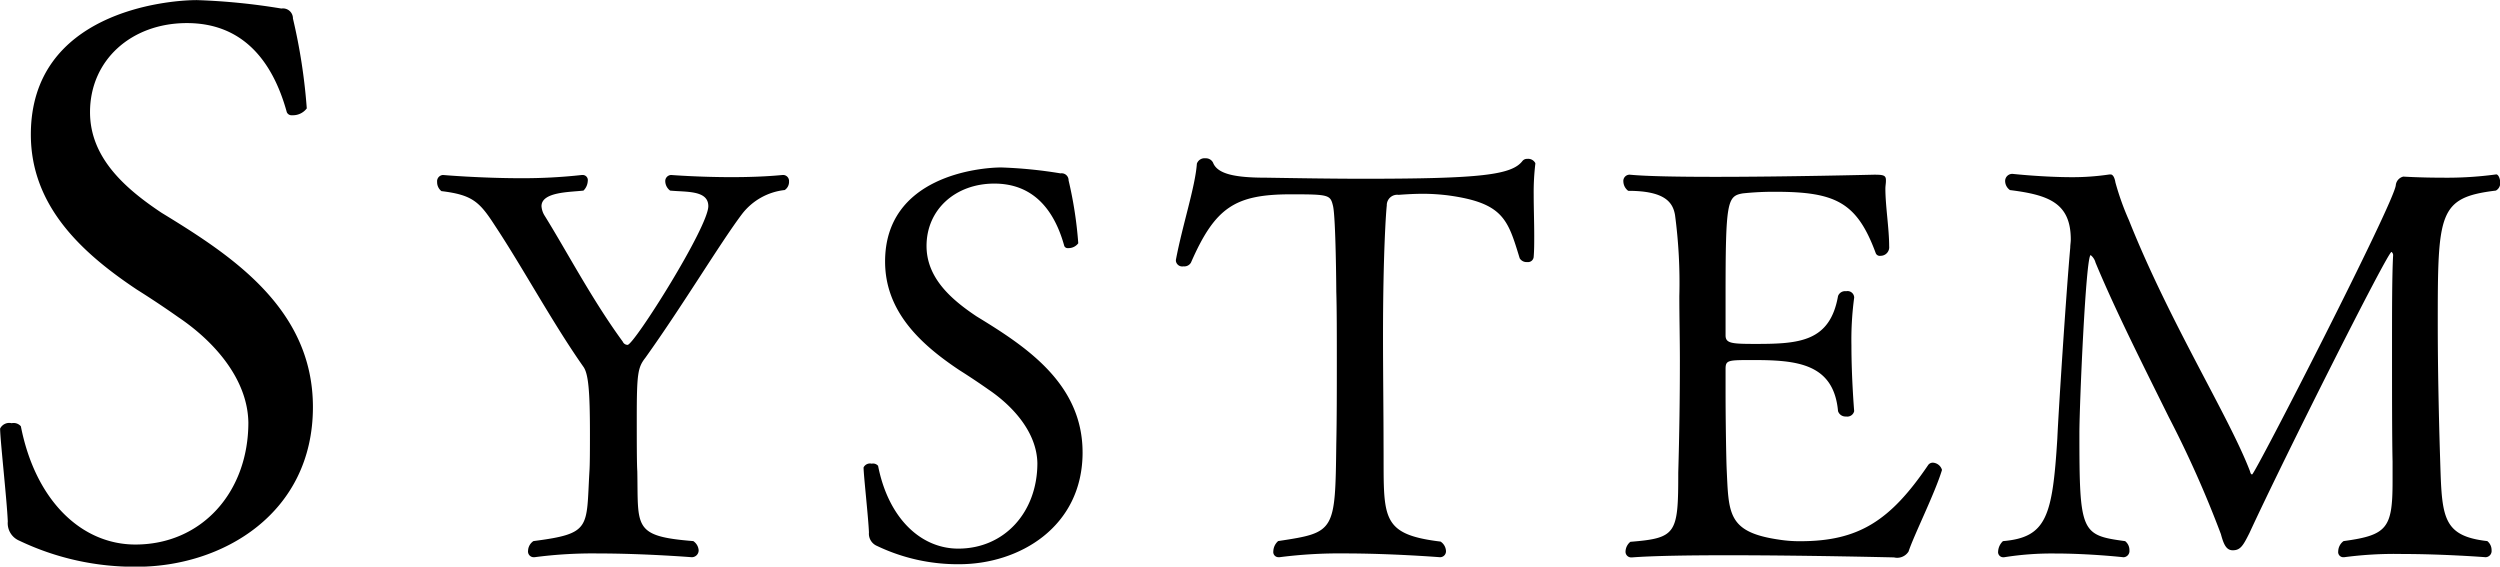 <svg xmlns="http://www.w3.org/2000/svg" width="182.281" height="41.313" viewBox="0 0 182.281 41.313">
<path id="System" class="cls-1" d="M658.91,787.833c0-7.222-6-11.086-11.04-14.165-2.69-1.792-5.212-4.031-5.212-7.334,0-3.808,3.027-6.495,7.061-6.495,3.979,0,6.221,2.631,7.286,6.495a0.375,0.375,0,0,0,.392.224,1.261,1.261,0,0,0,1.065-.5,41.781,41.781,0,0,0-1.009-6.551,0.726,0.726,0,0,0-.841-0.728,47.012,47.012,0,0,0-6.164-.616c-2.242,0-12.105.9-12.105,9.8,0,5.207,3.7,8.622,7.734,11.31q1.6,1.008,3.026,2.016c2.578,1.735,5.044,4.478,5.1,7.67,0,5.1-3.419,8.9-8.238,8.9-3.923,0-7.285-3.191-8.35-8.622a0.693,0.693,0,0,0-.673-0.224,0.742,0.742,0,0,0-.84.392c0,0.784.5,5.263,0.56,6.774a1.381,1.381,0,0,0,.841,1.4,19.465,19.465,0,0,0,8.574,1.9C652.3,799.479,658.91,795.615,658.91,787.833Zm34.4-15.821a0.714,0.714,0,0,0,.314-0.627,0.439,0.439,0,0,0-.392-0.47h-0.079c-1.216.117-2.511,0.157-3.727,0.157-2.393,0-4.394-.157-4.394-0.157a0.443,0.443,0,0,0-.432.47,0.88,0.88,0,0,0,.353.667c1.177,0.117,2.786-.04,2.786,1.136,0,1.529-5.415,10.113-5.885,10.113a0.386,0.386,0,0,1-.353-0.235c-2.237-3.057-4.081-6.585-5.689-9.172a1.492,1.492,0,0,1-.236-0.706c0-1.058,2.119-1.019,3.061-1.136a1.056,1.056,0,0,0,.313-0.706,0.374,0.374,0,0,0-.353-0.431H678.52a39.084,39.084,0,0,1-4.394.235c-3.021,0-5.729-.235-5.729-0.235a0.456,0.456,0,0,0-.431.509,0.826,0.826,0,0,0,.314.667c2.275,0.274,2.785.784,3.923,2.548,2,3.018,4.2,7.094,6.435,10.269,0.353,0.51.47,1.725,0.47,4.861,0,1.1,0,2.273-.039,2.783-0.235,4.116.157,4.508-4.08,5.056a0.882,0.882,0,0,0-.393.706,0.416,0.416,0,0,0,.393.47h0.078a32.322,32.322,0,0,1,4.63-.274c3.413,0,6.827.274,6.827,0.274a0.5,0.5,0,0,0,.51-0.509,0.874,0.874,0,0,0-.393-0.667c-4.433-.352-4-1.019-4.08-5.095-0.039-.549-0.039-2.352-0.039-3.881,0-3.253.078-3.684,0.627-4.39,2.747-3.841,5.493-8.428,7.063-10.5A4.546,4.546,0,0,1,693.311,772.012Zm21.717,19.129c0-5.057-4.2-7.761-7.729-9.917-1.883-1.255-3.648-2.822-3.648-5.135,0-2.666,2.118-4.547,4.943-4.547,2.786,0,4.355,1.842,5.1,4.547a0.263,0.263,0,0,0,.275.157,0.881,0.881,0,0,0,.745-0.353,29.2,29.2,0,0,0-.706-4.586,0.507,0.507,0,0,0-.588-0.51,33,33,0,0,0-4.316-.431c-1.569,0-8.475.627-8.475,6.86,0,3.645,2.59,6.036,5.415,7.917q1.117,0.707,2.118,1.412c1.8,1.215,3.531,3.135,3.571,5.37,0,3.567-2.394,6.232-5.768,6.232-2.746,0-5.1-2.234-5.846-6.036a0.482,0.482,0,0,0-.47-0.157,0.52,0.52,0,0,0-.589.274c0,0.549.353,3.685,0.392,4.743a0.967,0.967,0,0,0,.589.98,13.628,13.628,0,0,0,6,1.333C710.4,799.294,715.028,796.589,715.028,791.141Zm33.012-21.049v-0.04a0.587,0.587,0,0,0-.588-0.313,0.424,0.424,0,0,0-.353.157c-0.785,1.019-3.061,1.293-11.574,1.293-2.315,0-4.708-.039-7.141-0.078-2.275,0-3.531-.275-3.845-1.1a0.582,0.582,0,0,0-.549-0.313,0.588,0.588,0,0,0-.628.392c-0.118,1.685-1.059,4.507-1.53,7.016v0.078a0.466,0.466,0,0,0,.549.392,0.557,0.557,0,0,0,.55-0.274c1.765-4.037,3.217-4.978,7.3-4.978,2.786,0,2.864.039,3.06,0.862,0.2,0.863.236,6.076,0.236,6.233,0.039,1.254.039,3.135,0.039,5.135s0,4.154-.039,5.958c-0.079,6.428-.079,6.467-4.237,7.094a1.026,1.026,0,0,0-.354.745,0.375,0.375,0,0,0,.354.431H729.4a34.069,34.069,0,0,1,4.747-.274c3.453,0,6.906.274,6.906,0.274a0.432,0.432,0,0,0,.47-0.47,0.874,0.874,0,0,0-.392-0.667c-4.512-.548-4.119-1.8-4.159-7.094,0-2.156-.039-5.331-0.039-7.879,0-6.154.235-9.251,0.275-9.525a0.76,0.76,0,0,1,.863-0.784c0.51-.039,1.138-0.078,1.844-0.078a15.4,15.4,0,0,1,1.765.117c4.042,0.549,4.355,1.764,5.219,4.586a0.585,0.585,0,0,0,.549.275,0.414,0.414,0,0,0,.471-0.392c0.039-.471.039-0.98,0.039-1.529,0-.98-0.039-2.038-0.039-3.018A17.515,17.515,0,0,1,748.04,770.092Zm29.645,22.342V792.4a0.737,0.737,0,0,0-.667-0.51,0.416,0.416,0,0,0-.354.2c-2.746,4.038-5.061,5.527-9.3,5.527a9.513,9.513,0,0,1-1.569-.117c-3.767-.549-3.649-1.921-3.806-5.174-0.039-1.019-.079-3.724-0.079-5.606v-1.646c0-.666.157-0.666,2-0.666,3.178,0,5.885.235,6.2,3.724a0.571,0.571,0,0,0,.589.392,0.513,0.513,0,0,0,.588-0.392s-0.2-2.392-.2-4.822a23.045,23.045,0,0,1,.2-3.449v-0.039a0.485,0.485,0,0,0-.588-0.432,0.545,0.545,0,0,0-.589.353c-0.588,3.332-2.825,3.489-6,3.489-1.766,0-2.2-.039-2.2-0.627v-2.862c0-6.9.118-7.291,1.256-7.487a21.572,21.572,0,0,1,2.354-.117c4.394,0,5.964.745,7.337,4.468a0.315,0.315,0,0,0,.353.2,0.625,0.625,0,0,0,.628-0.7c0-1.294-.275-2.94-0.275-4.194,0-.2.039-0.392,0.039-0.549v-0.079c0-.352-0.2-0.392-0.863-0.392,0,0-6.317.157-11.574,0.157-2.668,0-5.022-.039-6.238-0.157H754.89a0.457,0.457,0,0,0-.432.51,0.88,0.88,0,0,0,.353.667c2.707,0,3.257.862,3.413,1.763a37.37,37.37,0,0,1,.314,5.919c0,1.568.04,3.136,0.04,4.7,0,2.744-.04,5.448-0.118,8.153,0,4.469-.118,4.782-3.492,5.056a0.953,0.953,0,0,0-.353.706,0.412,0.412,0,0,0,.432.431h0.039c1.53-.117,4.159-0.157,6.983-0.157,5.65,0,12.124.157,12.124,0.157a0.977,0.977,0,0,0,1.059-.431C775.644,797.177,777.174,794.12,777.685,792.434Zm40.391-20.382a0.614,0.614,0,0,0,.314-0.588c0-.314-0.157-0.628-0.314-0.589a26.545,26.545,0,0,1-3.924.236c-1.608,0-2.825-.079-2.825-0.079a0.717,0.717,0,0,0-.549.628c-0.118,1.293-10.279,21.088-10.475,21.088-0.079,0-.118-0.078-0.157-0.235-1.53-4-5.846-10.819-8.828-18.306a19.52,19.52,0,0,1-.981-2.743c-0.078-.471-0.235-0.589-0.353-0.589h-0.078a18.192,18.192,0,0,1-2.708.2c-2.118,0-4.315-.236-4.315-0.236a0.519,0.519,0,0,0-.589.51,0.82,0.82,0,0,0,.353.666c2.825,0.353,4.434.941,4.434,3.607,0,0.195-.039.391-0.039,0.588-0.314,3.527-.864,12.072-0.942,13.915-0.353,5.683-.785,7.212-3.963,7.486a1.1,1.1,0,0,0-.353.745,0.374,0.374,0,0,0,.353.431h0.079a22.026,22.026,0,0,1,3.688-.274c2.589,0,5.022.274,5.022,0.274a0.456,0.456,0,0,0,.431-0.509,0.826,0.826,0,0,0-.314-0.667c-3.217-.431-3.334-0.627-3.334-7.878,0-2.039.47-12.975,0.823-12.975a1.031,1.031,0,0,1,.354.549c1.451,3.489,3.491,7.526,5.335,11.25a78.413,78.413,0,0,1,3.806,8.545c0.2,0.745.392,1.176,0.863,1.176,0.55,0,.746-0.314,1.216-1.255,2.551-5.527,10.084-20.5,10.358-20.5a0.3,0.3,0,0,1,.118.274c-0.079,1.451-.079,4.038-0.079,6.7,0,3.214,0,6.586.04,8.31v1.45c0,3.411-.393,3.92-3.571,4.351a0.95,0.95,0,0,0-.392.745,0.374,0.374,0,0,0,.353.431h0.079a27.825,27.825,0,0,1,4.237-.235c3.06,0,6.081.235,6.081,0.235a0.456,0.456,0,0,0,.432-0.509,0.829,0.829,0,0,0-.314-0.667c-3.453-.392-3.3-1.92-3.453-6.467-0.078-2.626-.157-6.115-0.157-9.329C813.838,773.659,813.878,772.561,818.076,772.052Z" transform="translate(-636.094 -758.156)"/>
</svg>
